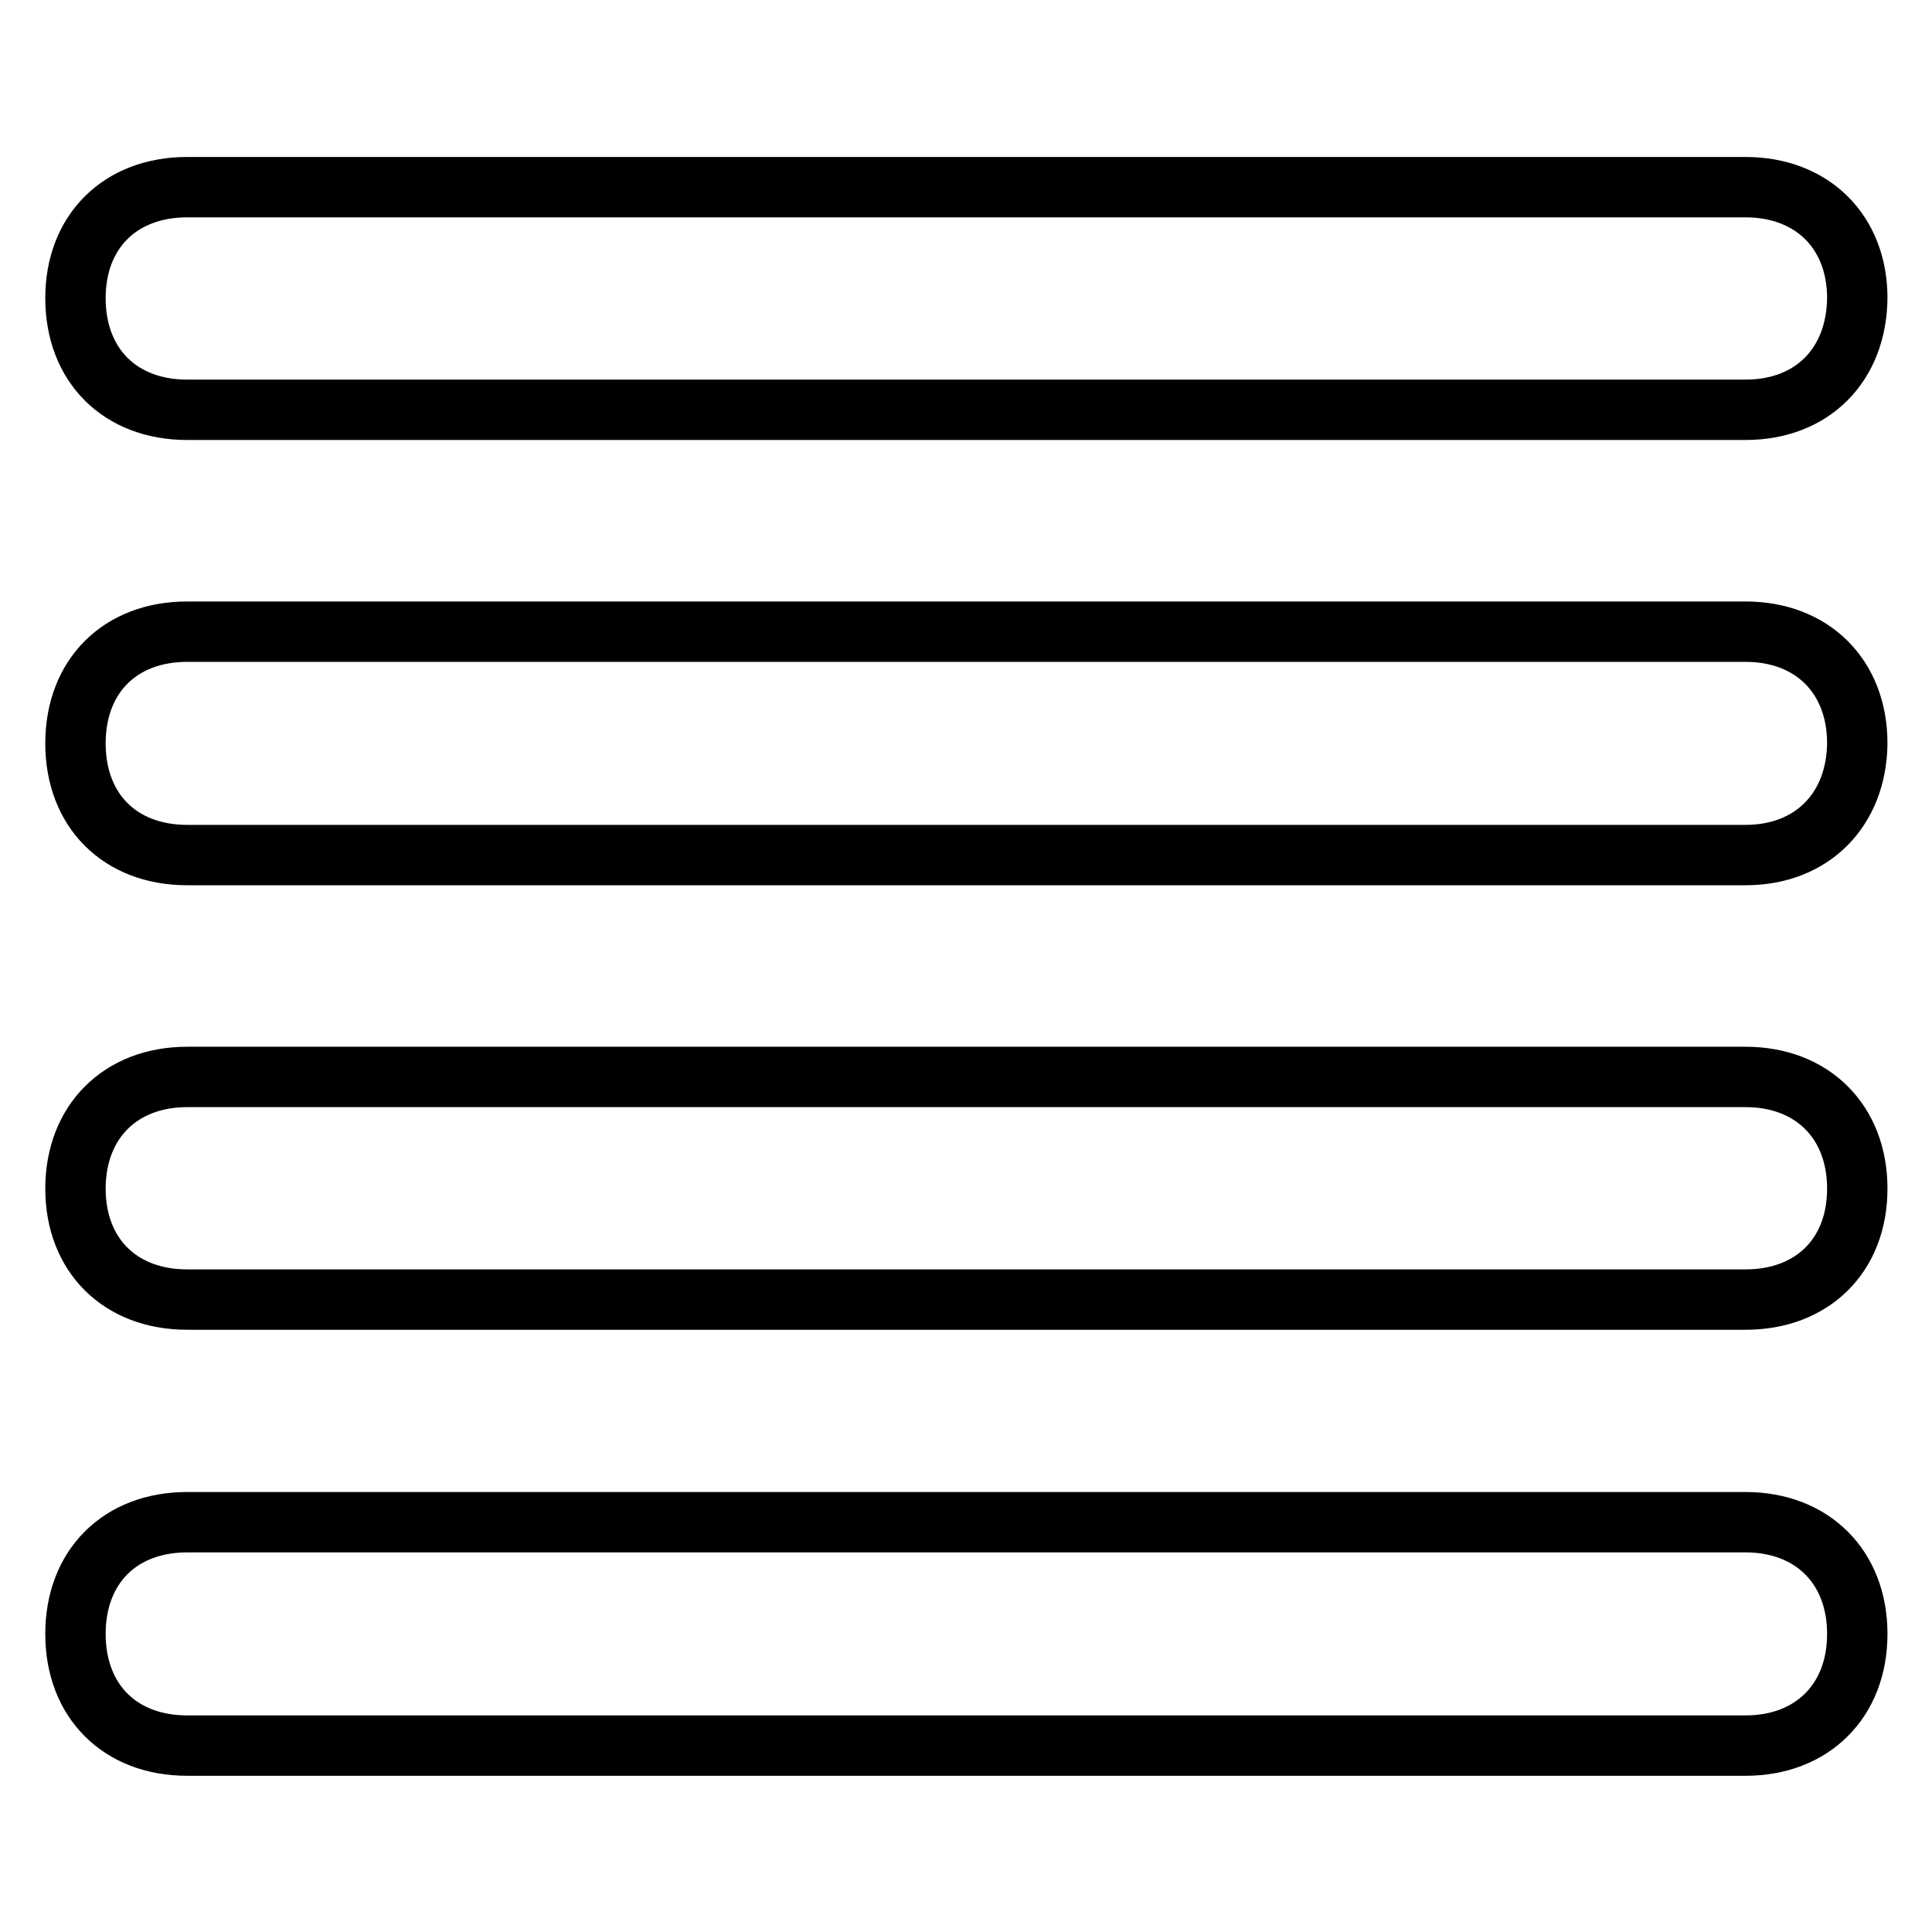 <?xml version="1.0" encoding="utf-8"?>
<!-- Svg Vector Icons : http://www.onlinewebfonts.com/icon -->
<!DOCTYPE svg PUBLIC "-//W3C//DTD SVG 1.1//EN" "http://www.w3.org/Graphics/SVG/1.1/DTD/svg11.dtd">
<svg version="1.1" xmlns="http://www.w3.org/2000/svg" xmlns:xlink="http://www.w3.org/1999/xlink" x="0px" y="0px" viewBox="0 0 256 256" enable-background="new 0 0 256 256" xml:space="preserve">
<g> <path stroke-width="8" fill-opacity="0" stroke="#000000"  d="M231.3,54.3H24.8c-8.9,0-14.8-5.9-14.8-14.8c0-8.8,5.9-14.7,14.8-14.7h206.5c8.8,0,14.8,5.9,14.8,14.7 C246,48.4,240.1,54.3,231.3,54.3z M231.3,113.3H24.8c-8.9,0-14.8-5.9-14.8-14.8c0-8.9,5.9-14.8,14.8-14.8h206.5 c8.8,0,14.8,5.9,14.8,14.8C246,107.3,240.1,113.3,231.3,113.3z M231.3,172.2H24.8c-8.9,0-14.8-5.9-14.8-14.7s5.9-14.8,14.8-14.8 h206.5c8.8,0,14.8,5.9,14.8,14.8S240.1,172.2,231.3,172.2z M231.3,231.3H24.8c-8.9,0-14.8-5.9-14.8-14.8s5.9-14.8,14.8-14.8h206.5 c8.8,0,14.8,5.9,14.8,14.8S240.1,231.3,231.3,231.3z"/></g>
</svg>
